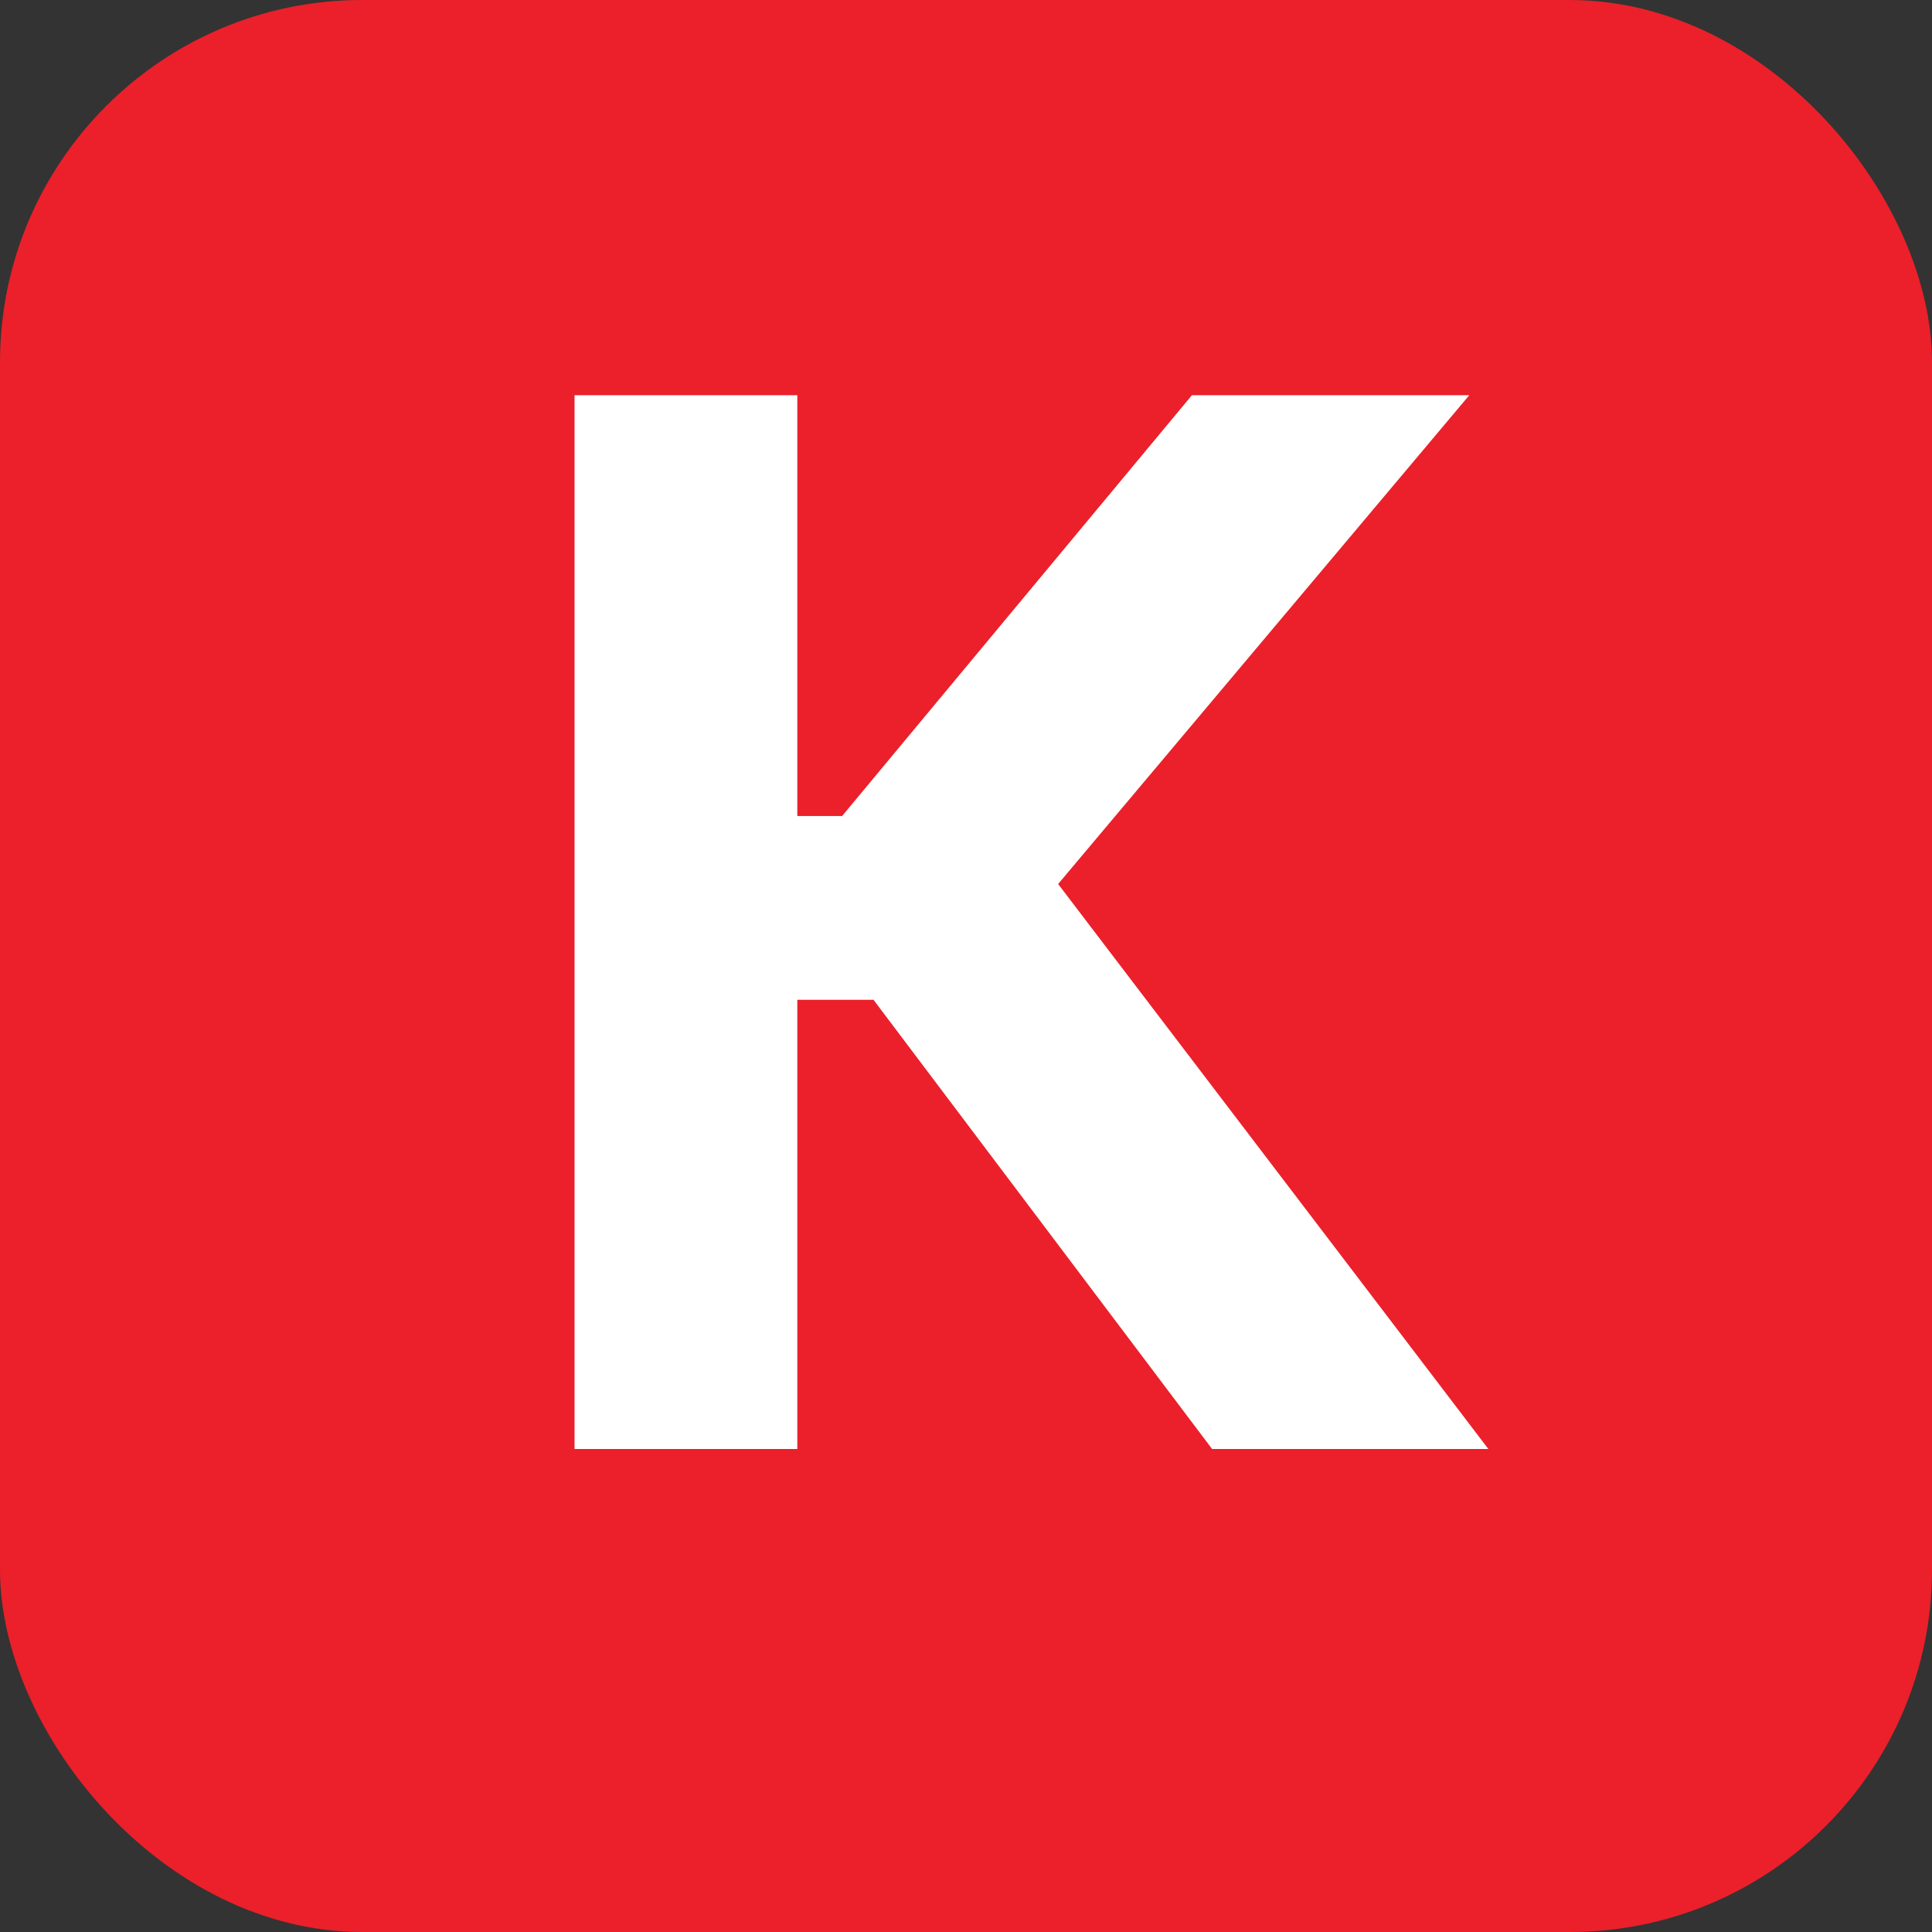<svg width="16" height="16" viewBox="0 0 16 16" fill="none" xmlns="http://www.w3.org/2000/svg">
<rect x="0" y="0" width="16" height="16" fill="#333333" stroke="none"/>
<rect width="16" height="16" rx="3" fill="#EB202A"/>
<path d="M10.038 12L7.234 8.28H6.603V12H4.758V3.273H6.603V6.758H6.974L9.871 3.273H12.168L8.763 7.321L12.326 12H10.038Z" fill="white"/>
</svg>
